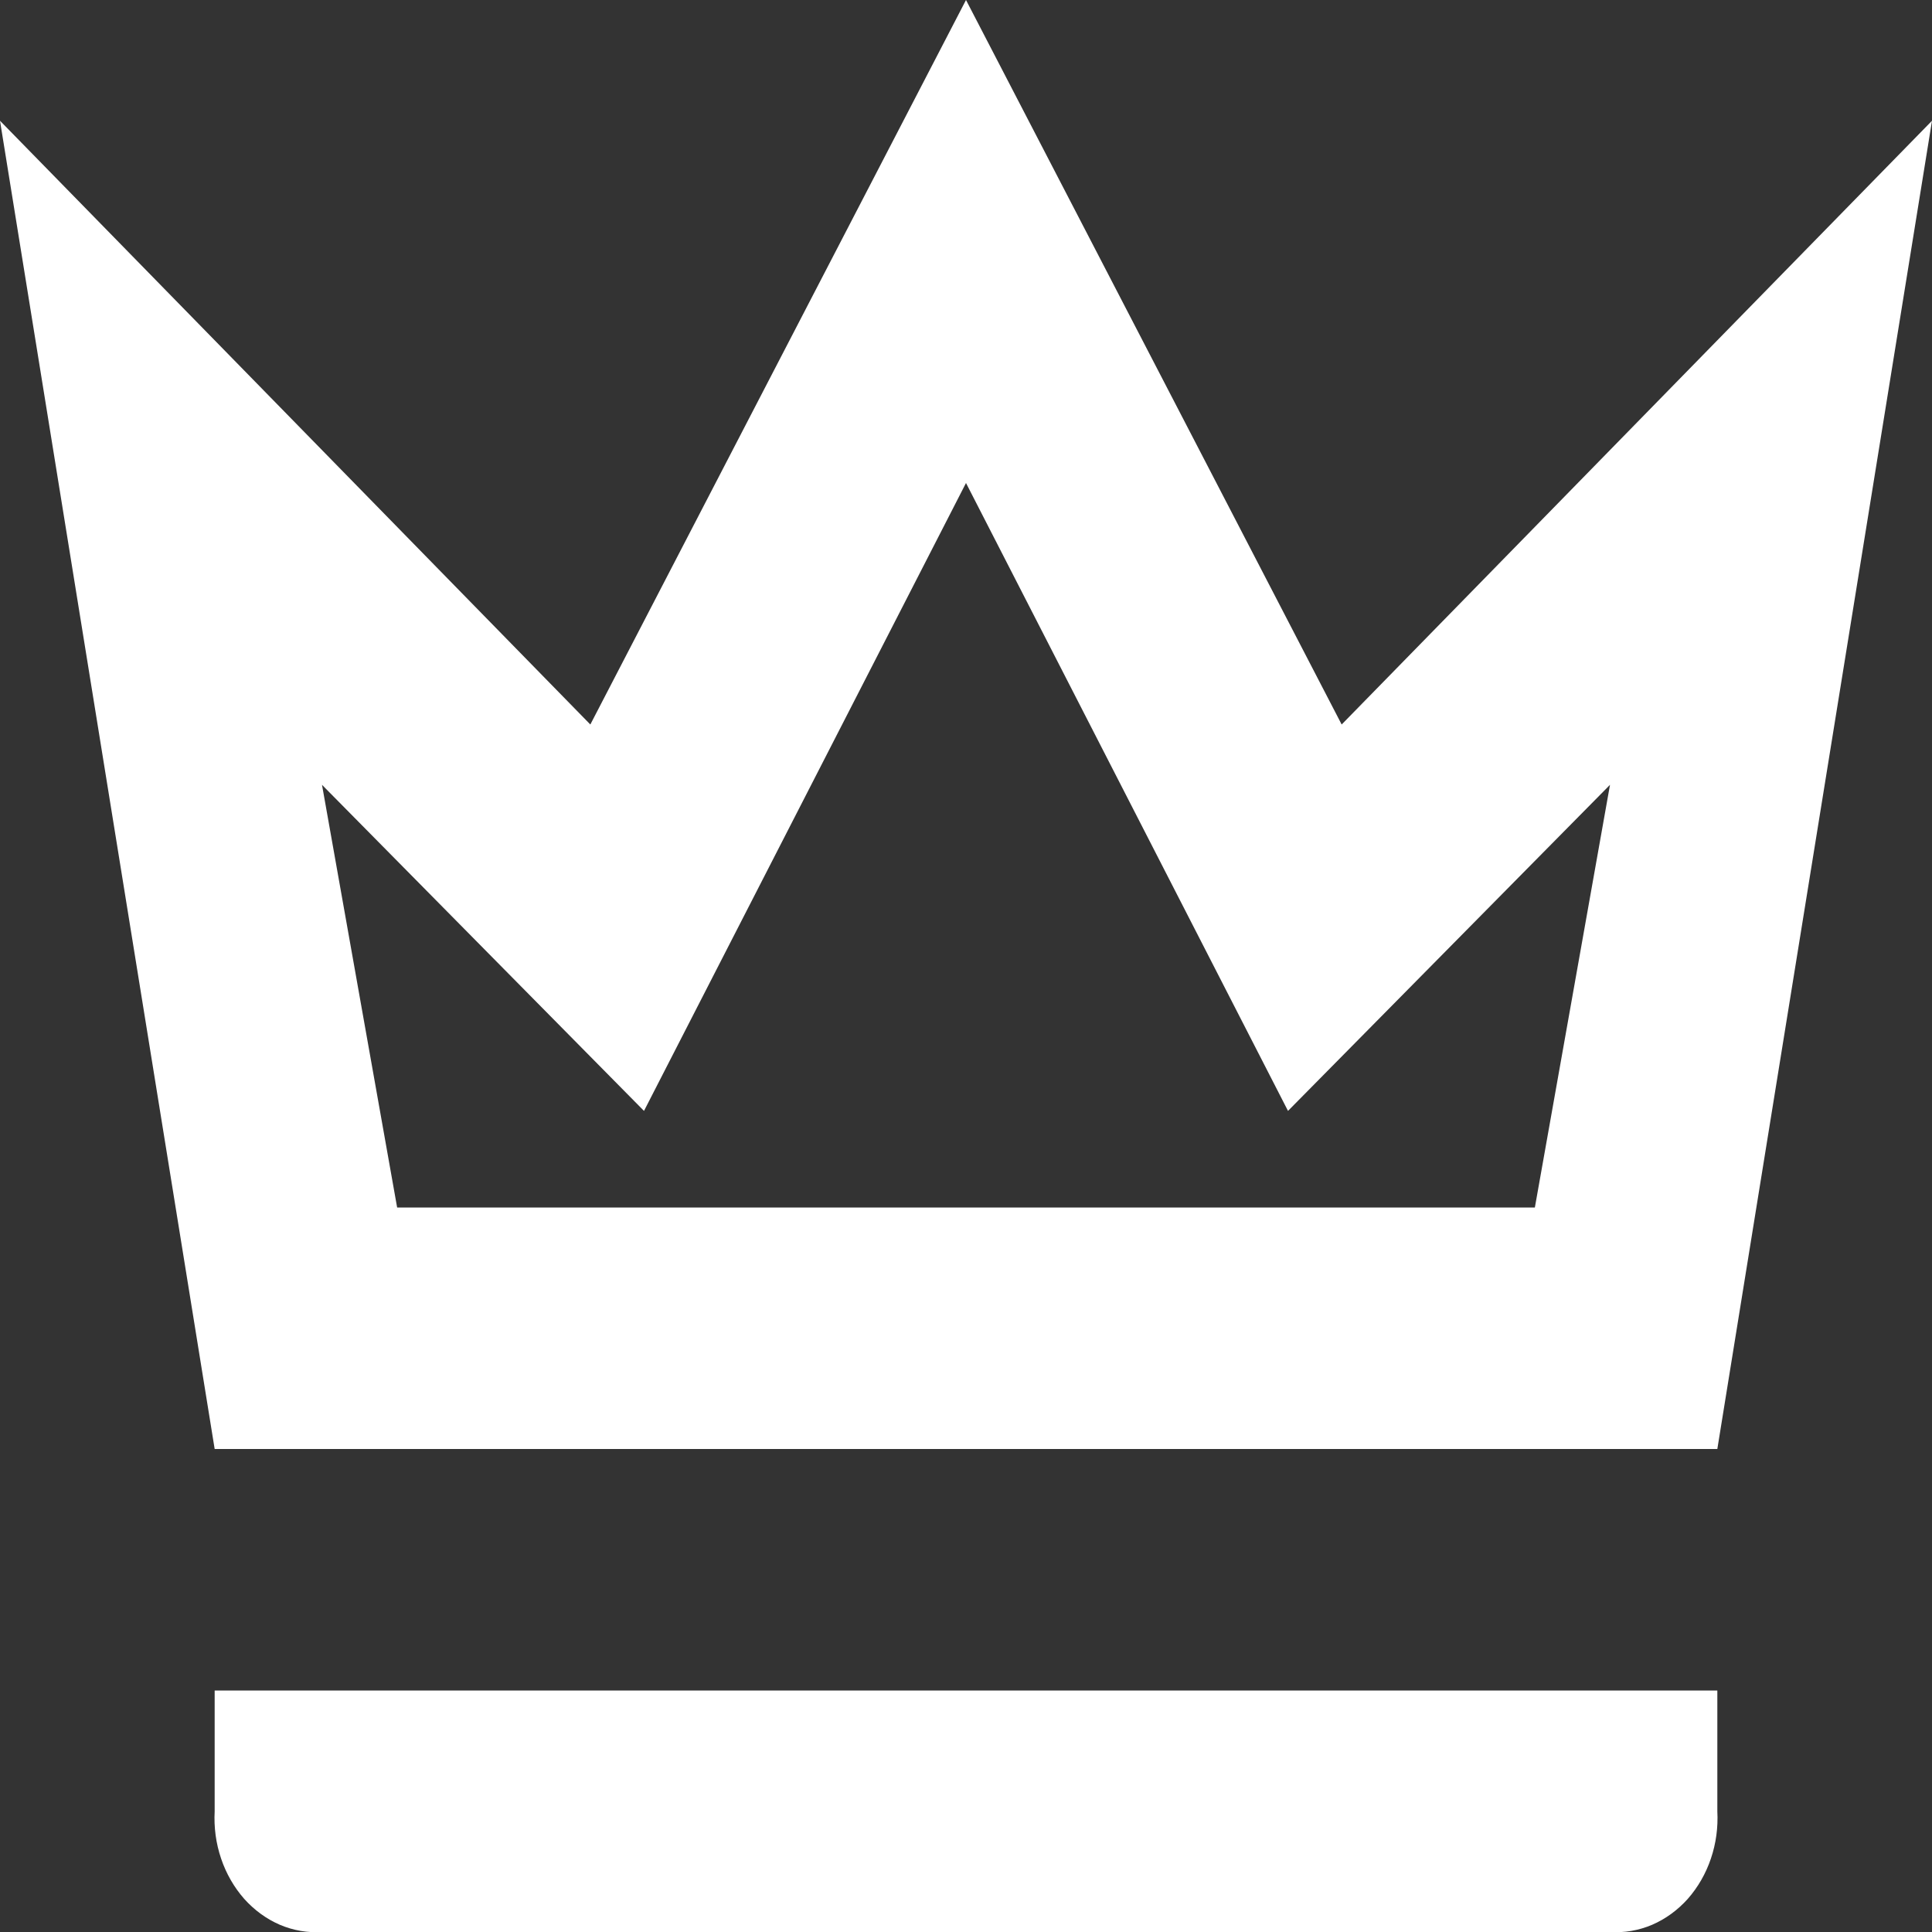 <svg width="18" height="18" viewBox="0 0 18 18" fill="none" xmlns="http://www.w3.org/2000/svg">
<rect x="0" y="0" width="18" height="18" fill="#333333" stroke="none"/>
<g clip-path="url(#clip0_946_19031)">
<path d="M9 4.5L12 10.35L15 7.312L14.3 11.25H3.7L3 7.312L6 10.35L9 4.5ZM9 0L5.5 6.75L0 1.125L2 13.5H16L18 1.125L12.5 6.75L9 0ZM16 15.75H2V16.875C1.992 17.025 2.012 17.175 2.06 17.316C2.107 17.456 2.181 17.584 2.275 17.691C2.37 17.797 2.483 17.879 2.608 17.933C2.733 17.986 2.867 18.009 3 18H15C15.133 18.009 15.267 17.986 15.392 17.933C15.517 17.879 15.63 17.797 15.725 17.691C15.819 17.584 15.893 17.456 15.94 17.316C15.988 17.175 16.008 17.025 16 16.875V15.75Z" fill="white"/>
</g>
<defs>
<clipPath id="clip0_946_19031">
<rect width="18" height="18" fill="white"/>
</clipPath>
</defs>
</svg>
